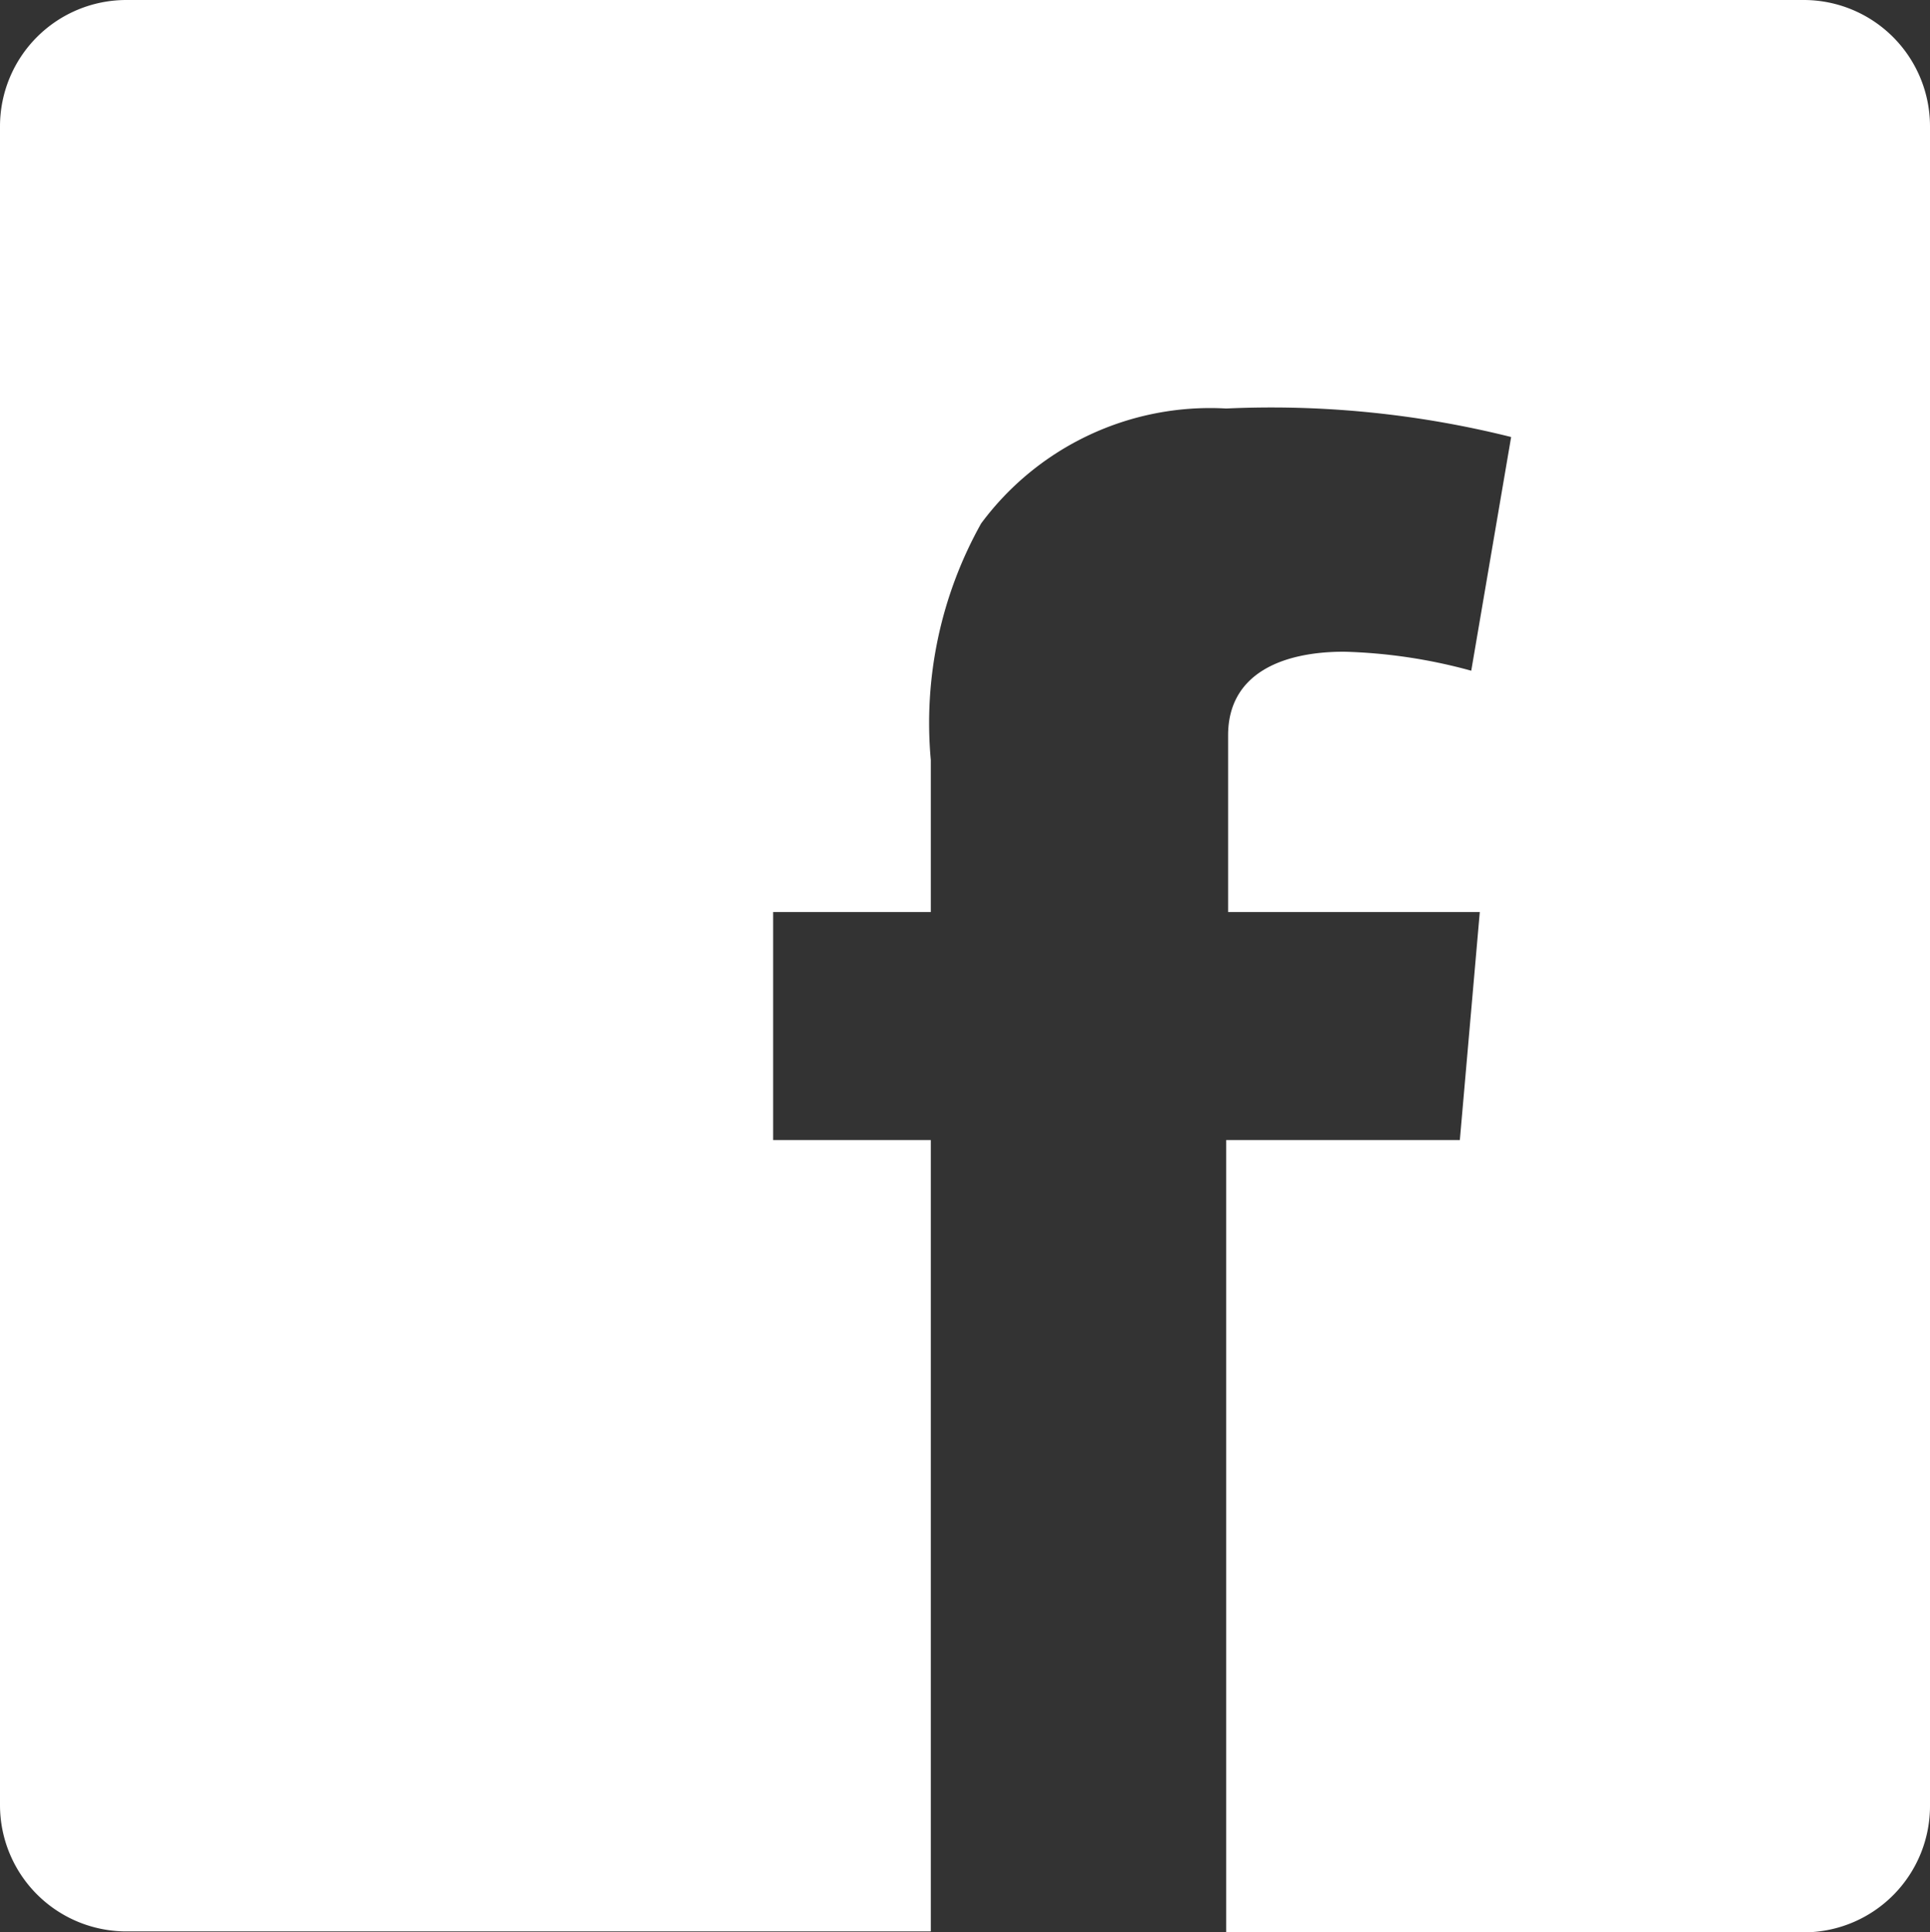 <svg xmlns="http://www.w3.org/2000/svg" viewBox="0 0 20.32 20.34"><rect x="0" y="0" width="20.32" height="20.34" fill="#333333" stroke="none"/><defs><style>.cls-1{fill:#fff;}</style></defs><title>Asset 16</title><g id="Layer_2" data-name="Layer 2"><g id="Layer_1-2" data-name="Layer 1"><path class="cls-1" d="M19,0H1.33A1.33,1.33,0,0,0,0,1.33V19a1.33,1.33,0,0,0,1.33,1.33H9.8V12H8.14V9.6H9.8V8a4.3,4.3,0,0,1,.53-2.49A3,3,0,0,1,12.91,4.3a10.41,10.41,0,0,1,3,.3l-.42,2.46a5.58,5.58,0,0,0-1.34-.2c-.65,0-1.22.23-1.22.88V9.6h2.65L15.37,12H12.91v8.34H19A1.33,1.33,0,0,0,20.32,19V1.33A1.33,1.33,0,0,0,19,0Z"/></g></g></svg>